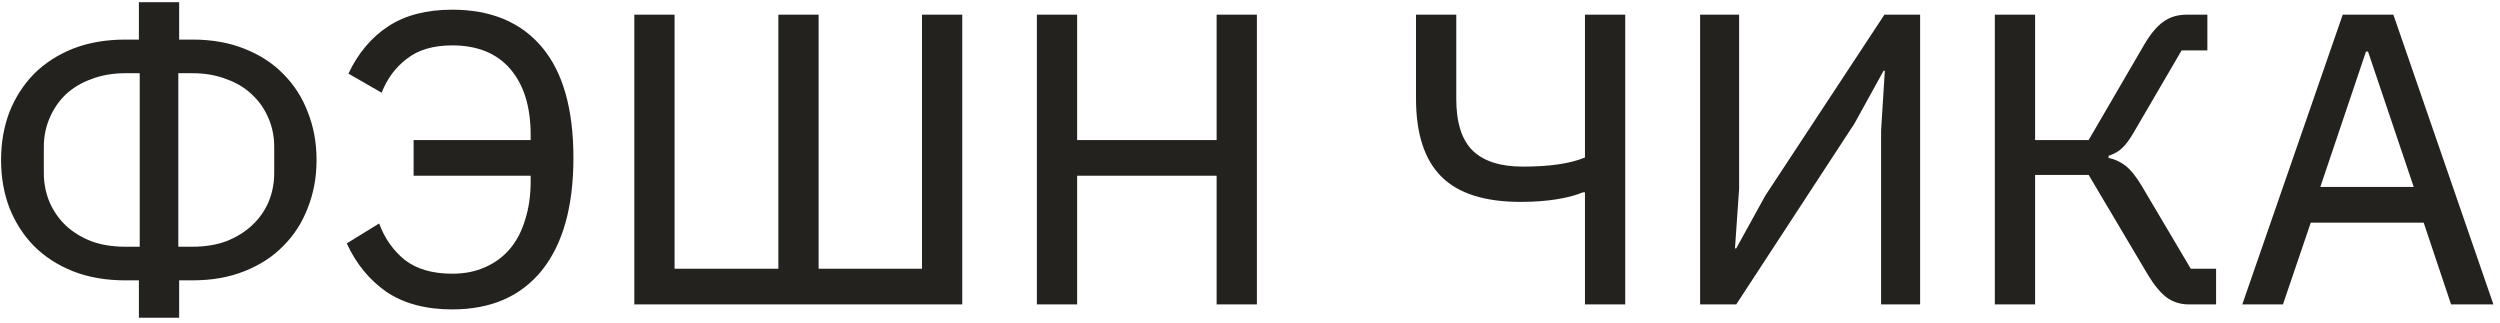 <?xml version="1.0" encoding="UTF-8"?> <svg xmlns="http://www.w3.org/2000/svg" width="271" height="35" viewBox="0 0 271 35" fill="none"><path d="M15.055 30.39H13.57C11.47 30.39 9.58 30.06 7.9 29.4C6.25 28.74 4.84 27.825 3.67 26.655C2.53 25.485 1.645 24.105 1.015 22.515C0.415 20.925 0.115 19.2 0.115 17.34C0.115 15.48 0.415 13.755 1.015 12.165C1.645 10.575 2.53 9.195 3.67 8.025C4.84 6.855 6.25 5.94 7.9 5.28C9.58 4.62 11.485 4.29 13.615 4.29H15.055V0.24H19.42V4.29H20.86C22.96 4.29 24.835 4.62 26.485 5.28C28.165 5.94 29.575 6.855 30.715 8.025C31.885 9.195 32.77 10.575 33.37 12.165C34 13.755 34.315 15.48 34.315 17.34C34.315 19.2 34 20.925 33.37 22.515C32.77 24.105 31.885 25.485 30.715 26.655C29.575 27.825 28.165 28.74 26.485 29.4C24.835 30.06 22.96 30.39 20.86 30.39H19.42V34.44H15.055V30.39ZM15.145 26.745V7.935H13.615C12.265 7.935 11.035 8.145 9.925 8.565C8.845 8.955 7.915 9.51 7.135 10.23C6.385 10.95 5.8 11.805 5.38 12.795C4.96 13.755 4.75 14.805 4.75 15.945V18.735C4.75 19.875 4.96 20.94 5.38 21.93C5.8 22.89 6.385 23.73 7.135 24.45C7.915 25.17 8.845 25.74 9.925 26.16C11.005 26.55 12.22 26.745 13.57 26.745H15.145ZM20.86 26.745C22.21 26.745 23.425 26.55 24.505 26.16C25.585 25.74 26.515 25.17 27.295 24.45C28.075 23.73 28.675 22.89 29.095 21.93C29.515 20.94 29.725 19.875 29.725 18.735V15.945C29.725 14.805 29.515 13.755 29.095 12.795C28.675 11.805 28.075 10.95 27.295 10.23C26.545 9.51 25.615 8.955 24.505 8.565C23.425 8.145 22.21 7.935 20.86 7.935H19.33V26.745H20.86ZM44.834 15.18H57.524V14.64C57.524 11.58 56.789 9.195 55.319 7.485C53.849 5.775 51.749 4.92 49.019 4.92C46.979 4.92 45.344 5.4 44.114 6.36C42.884 7.29 41.969 8.52 41.369 10.05L37.769 7.98C38.819 5.76 40.259 4.05 42.089 2.85C43.919 1.65 46.229 1.05 49.019 1.05C53.219 1.05 56.459 2.4 58.739 5.1C61.019 7.8 62.159 11.805 62.159 17.115C62.159 22.395 61.019 26.46 58.739 29.31C56.459 32.13 53.219 33.54 49.019 33.54C46.169 33.54 43.799 32.91 41.909 31.65C40.049 30.36 38.609 28.605 37.589 26.385L41.099 24.225C41.699 25.845 42.629 27.165 43.889 28.185C45.179 29.175 46.889 29.67 49.019 29.67C50.369 29.67 51.569 29.43 52.619 28.95C53.699 28.47 54.599 27.795 55.319 26.925C56.039 26.055 56.579 25.005 56.939 23.775C57.329 22.545 57.524 21.165 57.524 19.635V19.05H44.834V15.18ZM68.759 1.59H73.124V29.13H84.374V1.59H88.739V29.13H99.944V1.59H104.309V33H68.759V1.59ZM131.882 19.05H116.762V33H112.397V1.59H116.762V15.18H131.882V1.59H136.247V33H131.882V19.05ZM171.81 20.85H171.585C170.805 21.18 169.83 21.435 168.66 21.615C167.52 21.795 166.245 21.885 164.835 21.885C160.935 21.885 158.07 20.97 156.24 19.14C154.41 17.31 153.495 14.49 153.495 10.68V1.59H157.86V10.725C157.86 13.305 158.46 15.18 159.66 16.35C160.86 17.49 162.66 18.06 165.06 18.06C168 18.06 170.25 17.73 171.81 17.07V1.59H176.175V33H171.81V20.85ZM184.291 1.59H188.521V20.445L188.071 26.925H188.206L191.356 21.21L204.271 1.59H208.141V33H203.911V14.145L204.316 7.665H204.181L201.031 13.38L188.206 33H184.291V1.59ZM216.239 1.59H220.604V15.18H226.409L232.439 4.83C233.129 3.66 233.819 2.835 234.509 2.355C235.199 1.845 236.054 1.59 237.074 1.59H239.279V5.46H236.489L231.314 14.325C230.864 15.105 230.444 15.675 230.054 16.035C229.694 16.395 229.199 16.68 228.569 16.89V17.115C229.259 17.265 229.874 17.55 230.414 17.97C230.954 18.39 231.524 19.095 232.124 20.085L237.479 29.13H240.224V33H237.299C236.399 33 235.604 32.76 234.914 32.28C234.224 31.77 233.534 30.945 232.844 29.805L226.409 18.96H220.604V33H216.239V1.59ZM265.697 33L262.727 24.135H250.487L247.472 33H243.062L253.952 1.59H259.442L270.287 33H265.697ZM256.697 5.595H256.472L251.522 20.265H261.647L256.697 5.595Z" fill="#23221F"></path></svg> 